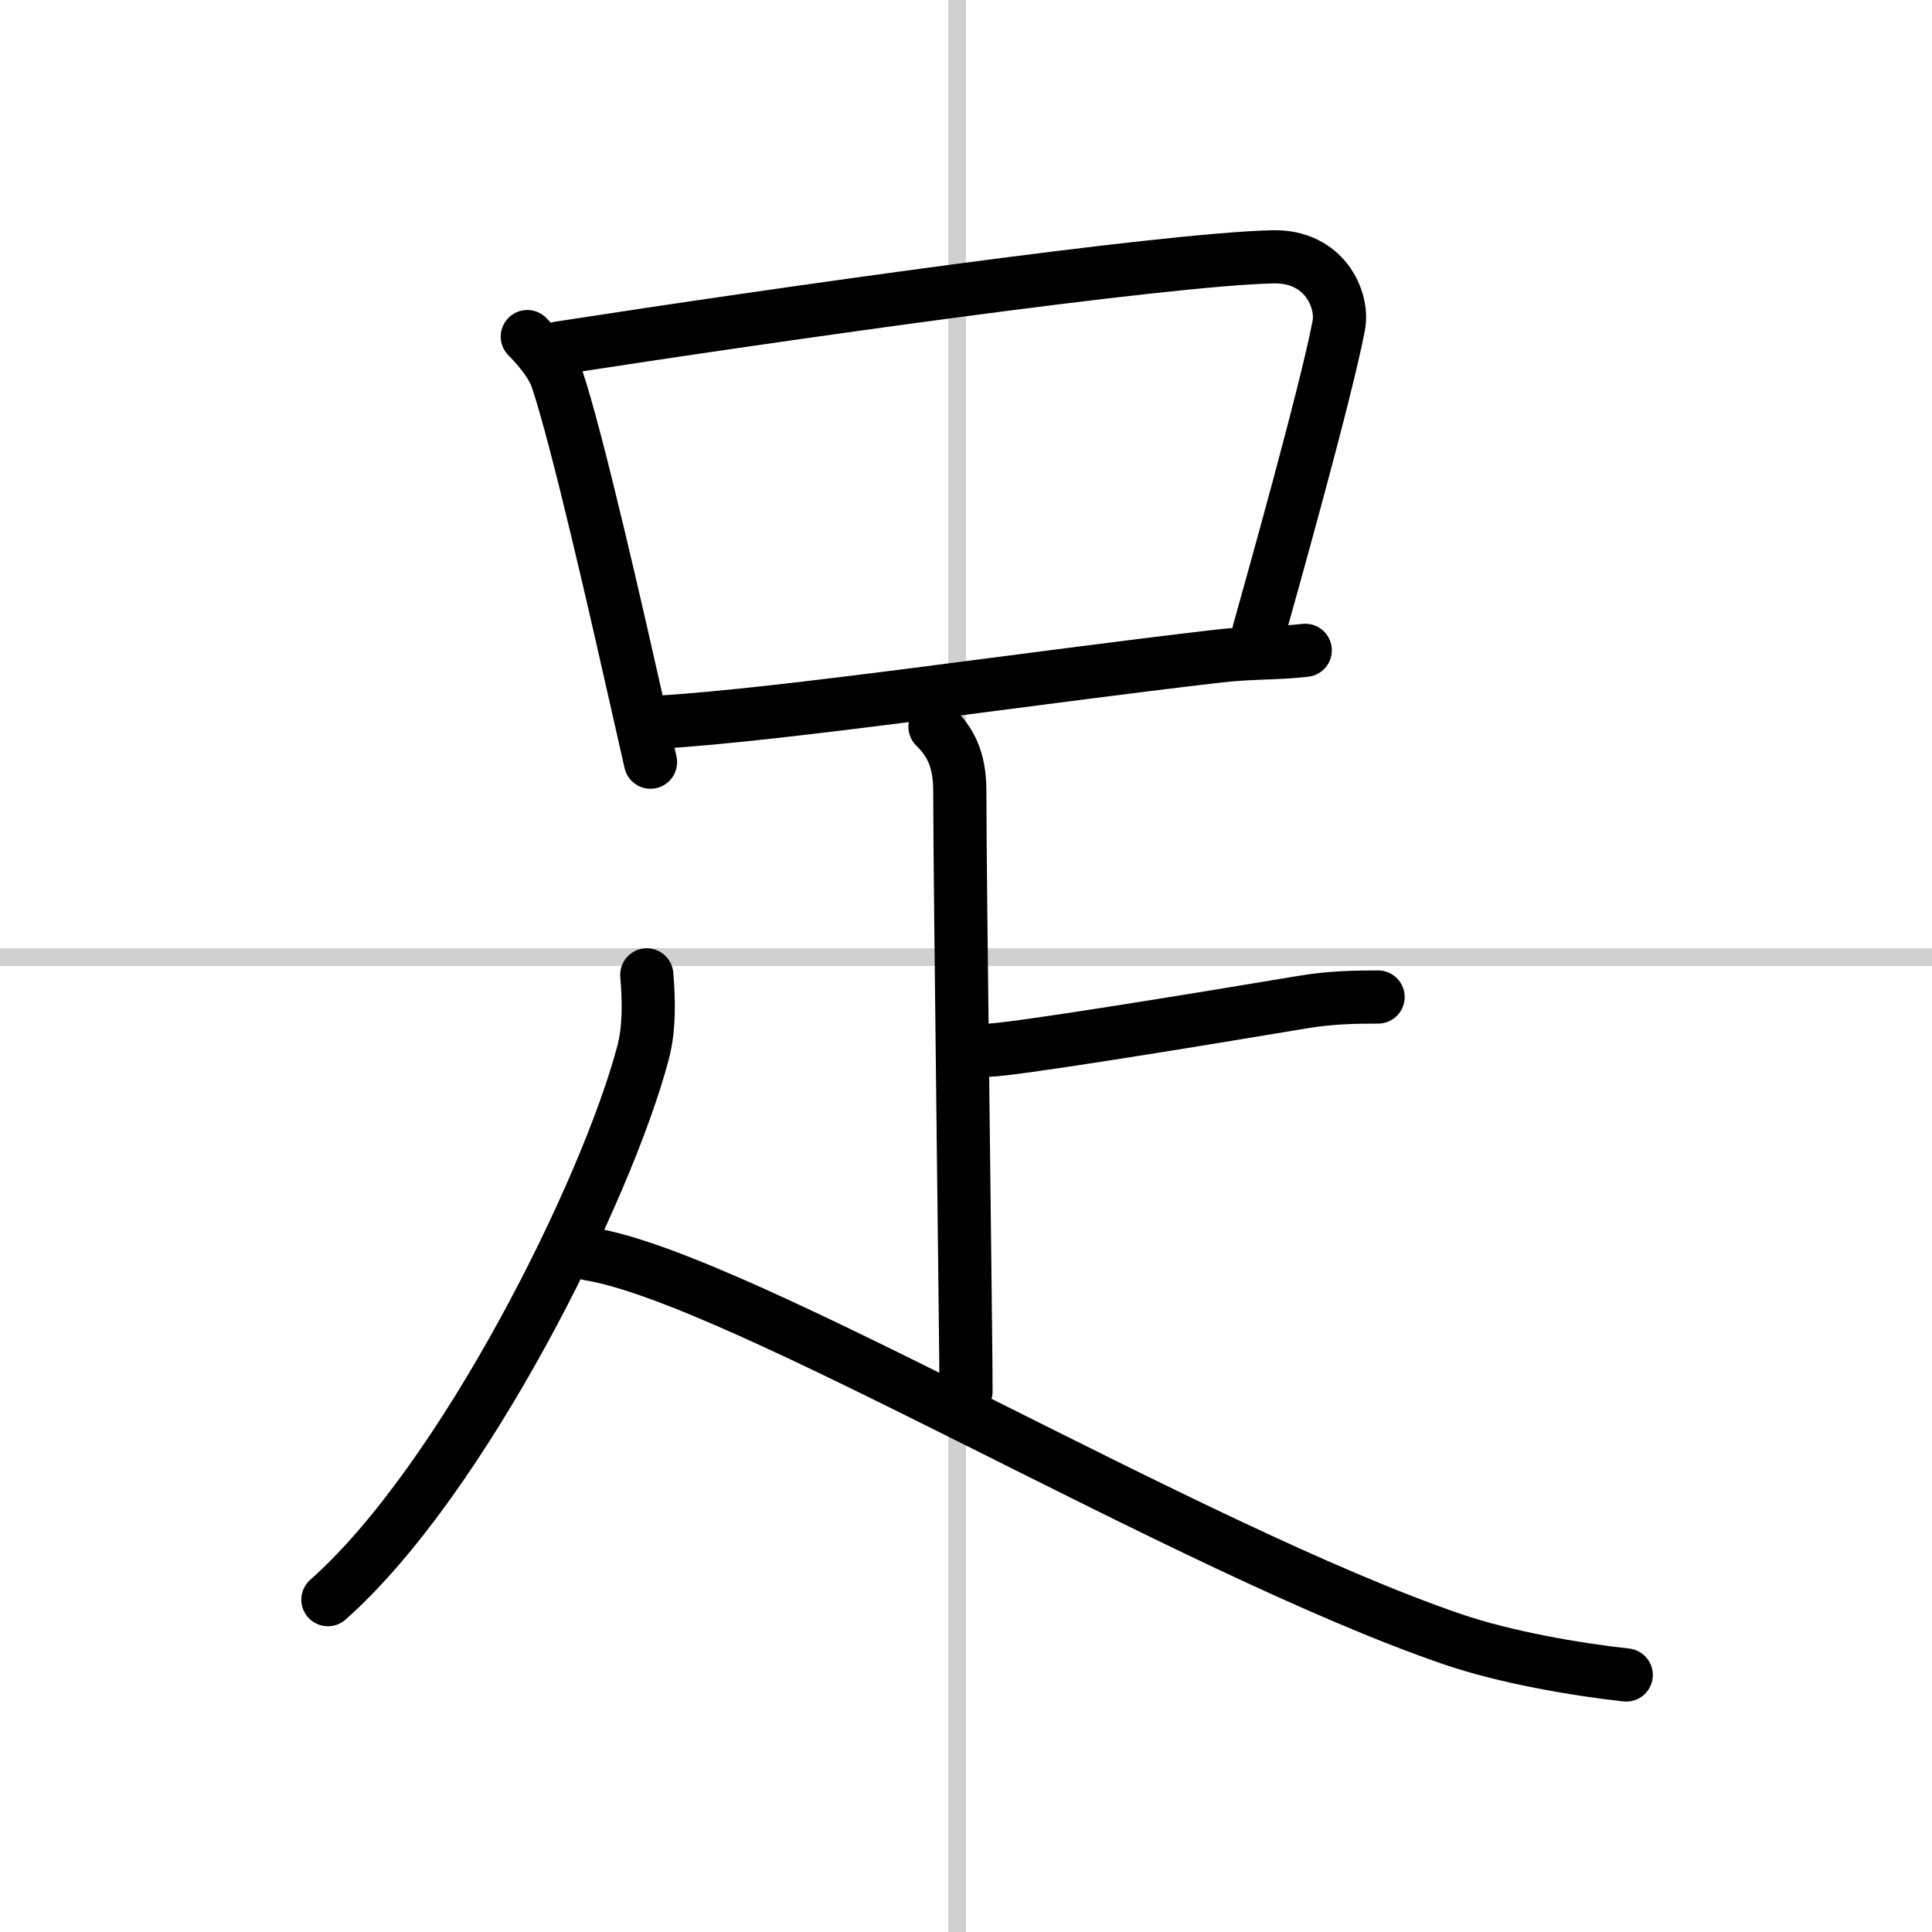 <svg width="400" height="400" viewBox="0 0 109 109" xmlns="http://www.w3.org/2000/svg"><rect x="0" y="0" width="109" height="109" fill="#808080" stroke="none"/><g fill="none" stroke="#000" stroke-linecap="round" stroke-linejoin="round" stroke-width="3"><rect width="100%" height="100%" fill="#fff" stroke="#fff"/><line x1="54" x2="54" y2="109" stroke="#d0d0d0" stroke-width="1"/><line x2="109" y1="54" y2="54" stroke="#d0d0d0" stroke-width="1"/><path d="m29.75 18.99c0.82 0.82 1.43 1.68 1.66 2.33 1.15 3.39 3.44 13.48 4.61 18.68 0.34 1.51 0.59 2.61 0.68 3"/><path d="m31.56 19.63c12.09-1.87 34.1-5.01 40.27-5.14 2.89-0.06 3.98 2.41 3.7 3.88-0.73 3.84-3.94 15.23-4.51 17.27"/><path d="m37.25 40.74c7.07-0.43 20.75-2.48 31.53-3.73 1.71-0.2 3.34-0.14 4.86-0.32"/><path d="m52.75 41c0.81 0.81 1.4 1.75 1.4 3.62 0 5.11 0.37 32.49 0.35 33.88"/><path d="m55.75 59.25c1.19 0 10.5-1.5 17.79-2.72 1.54-0.26 2.99-0.28 4.21-0.28"/><path d="m36.49 55c0.13 1.5 0.14 3.05-0.2 4.35-2.04 7.78-10.16 24.15-17.79 30.9"/><path d="M33.25,70.75C41.75,72.12,67,87.38,82,92.5c2.94,1,6.85,1.68,9.75,2"/></g></svg>
